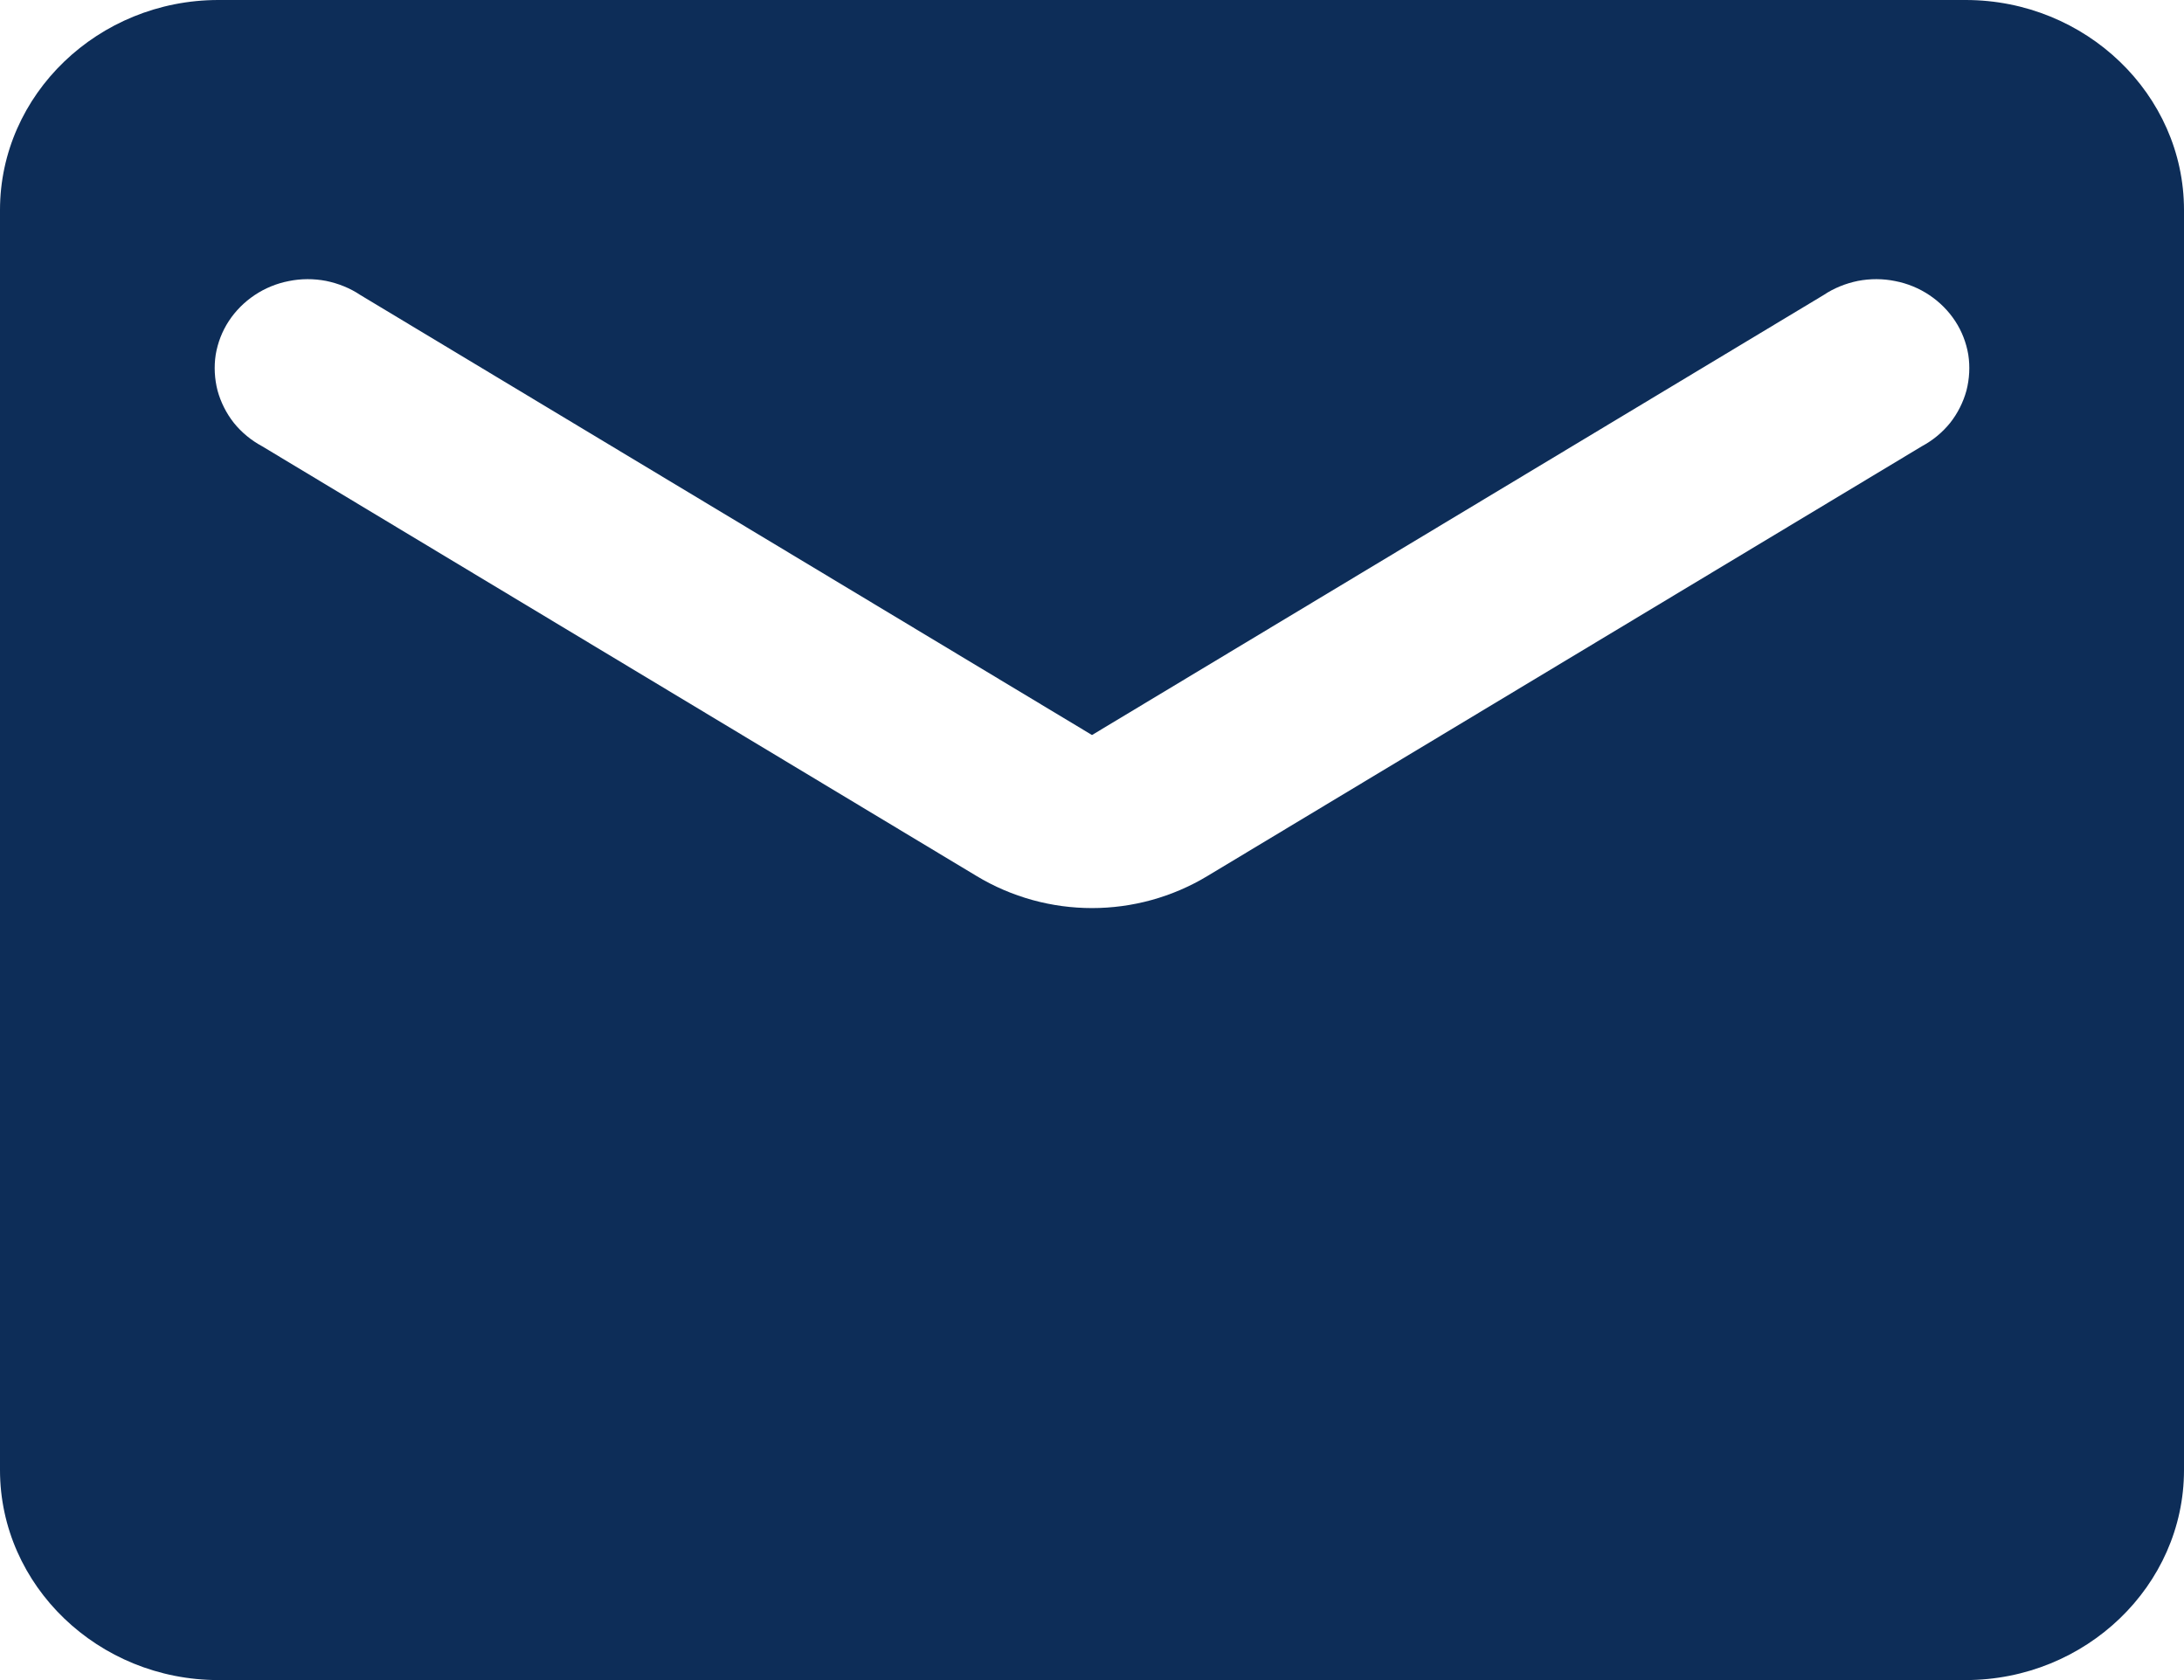 <svg width="13" height="10" viewBox="0 0 13 10" fill="none" xmlns="http://www.w3.org/2000/svg">
<path d="M11.7 0H1.3C0.585 0 0 0.562 0 1.25V8.75C0 9.438 0.585 10 1.3 10H11.7C12.415 10 13 9.438 13 8.75V1.25C13 0.562 12.415 0 11.7 0ZM11.44 2.656L7.189 5.213C6.766 5.469 6.234 5.469 5.811 5.213L1.56 2.656C1.495 2.621 1.438 2.574 1.392 2.517C1.347 2.46 1.314 2.394 1.295 2.325C1.277 2.255 1.273 2.182 1.284 2.111C1.296 2.04 1.322 1.972 1.362 1.911C1.402 1.85 1.454 1.798 1.515 1.757C1.576 1.716 1.646 1.687 1.719 1.673C1.792 1.658 1.868 1.658 1.941 1.672C2.014 1.687 2.084 1.715 2.145 1.756L6.5 4.375L10.855 1.756C10.916 1.715 10.986 1.687 11.059 1.672C11.132 1.658 11.208 1.658 11.281 1.673C11.354 1.687 11.424 1.716 11.485 1.757C11.546 1.798 11.598 1.85 11.638 1.911C11.678 1.972 11.704 2.04 11.716 2.111C11.727 2.182 11.723 2.255 11.705 2.325C11.686 2.394 11.653 2.46 11.608 2.517C11.562 2.574 11.505 2.621 11.44 2.656Z" fill="#0D2D58"/>
</svg>
